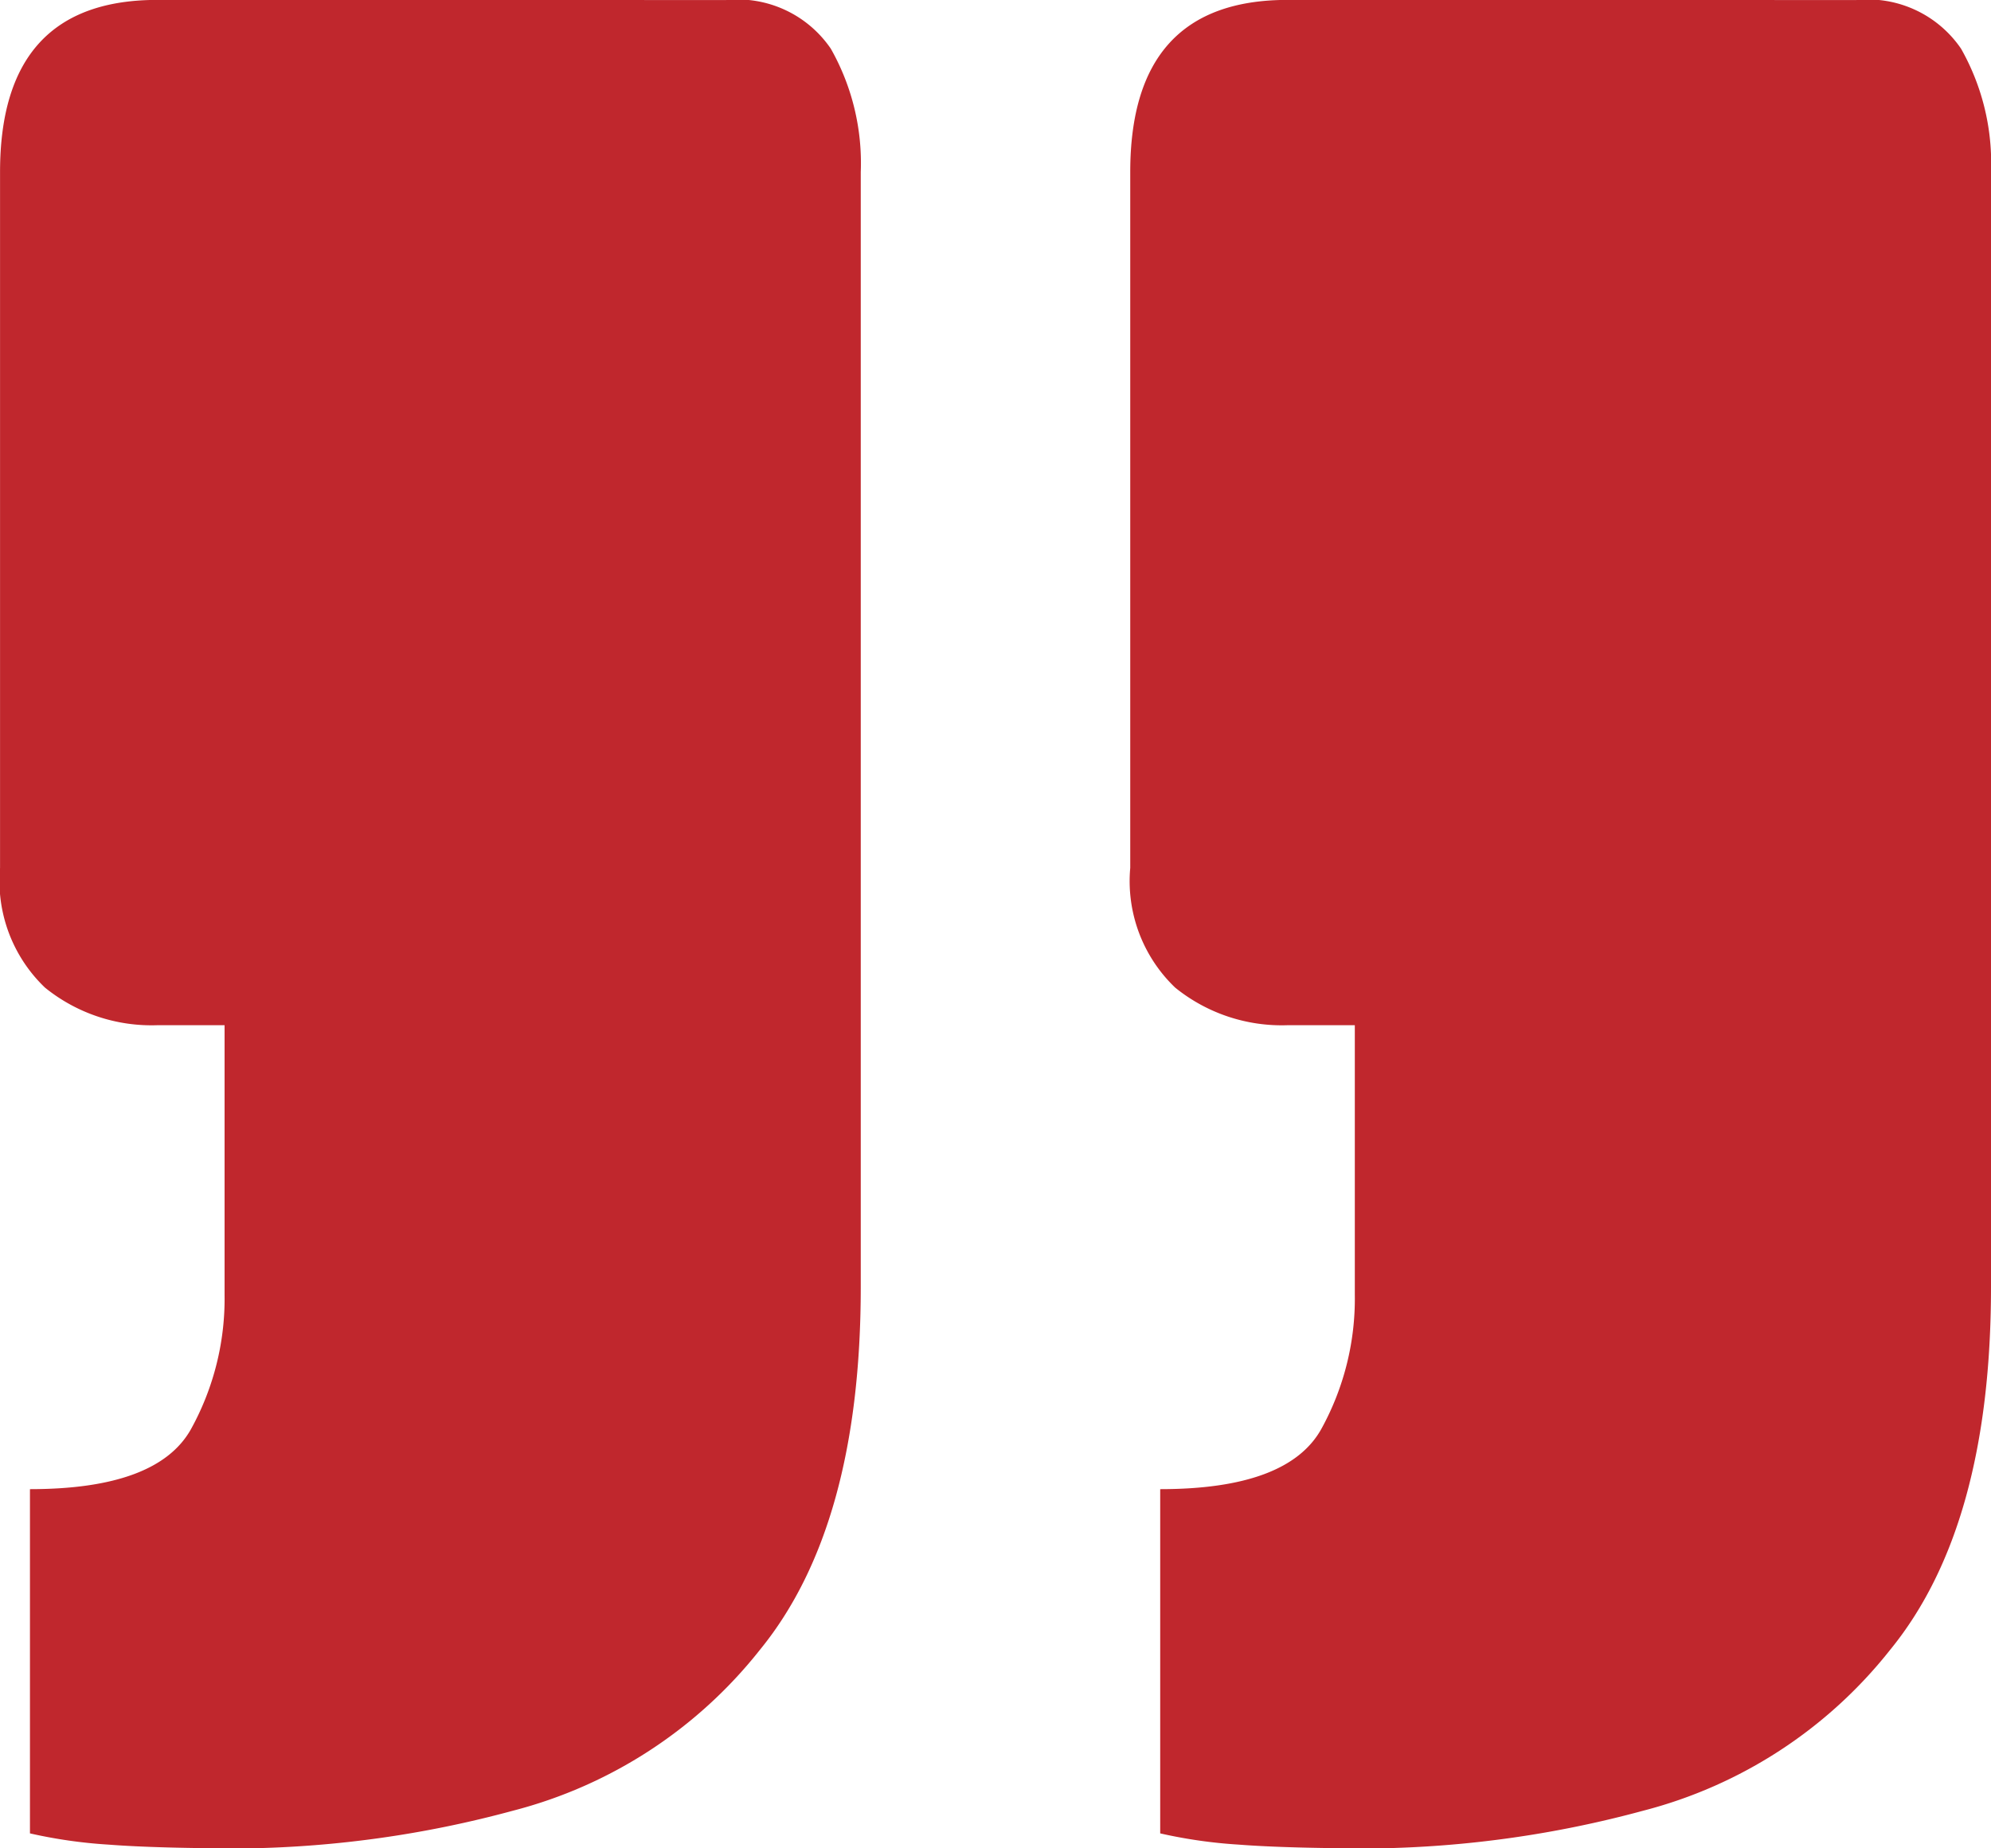 <svg xmlns="http://www.w3.org/2000/svg" width="42.334" height="39.311" viewBox="0 0 42.334 39.311"><path id="Path_1821" data-name="Path 1821" d="M13.065,88.11a2.4,2.4,0,0,1-2.228-1.034A4.937,4.937,0,0,1,10.2,84.45V60.736q0-5.093,2.149-7.719A9.816,9.816,0,0,1,17.6,49.6a22.928,22.928,0,0,1,5.65-.8q1.91,0,2.944.08a10.433,10.433,0,0,1,1.671.239v7.321q-2.706,0-3.422,1.273a5.741,5.741,0,0,0-.716,2.865v5.729H25.16a3.6,3.6,0,0,1,2.387.8,3.133,3.133,0,0,1,.955,2.546v14.8q0,3.66-3.342,3.66Zm24.032,0a2.4,2.4,0,0,1-2.228-1.034,4.937,4.937,0,0,1-.637-2.626V60.736q0-5.093,2.149-7.719A9.816,9.816,0,0,1,41.632,49.6a22.928,22.928,0,0,1,5.65-.8q1.91,0,2.944.08a10.433,10.433,0,0,1,1.671.239v7.321q-2.706,0-3.422,1.273a5.741,5.741,0,0,0-.716,2.865v5.729h1.432a3.6,3.6,0,0,1,2.387.8,3.133,3.133,0,0,1,.955,2.546v14.8q0,3.66-3.342,3.66Z" transform="translate(52.534 88.111) rotate(180)" fill="#c0272d"></path></svg>